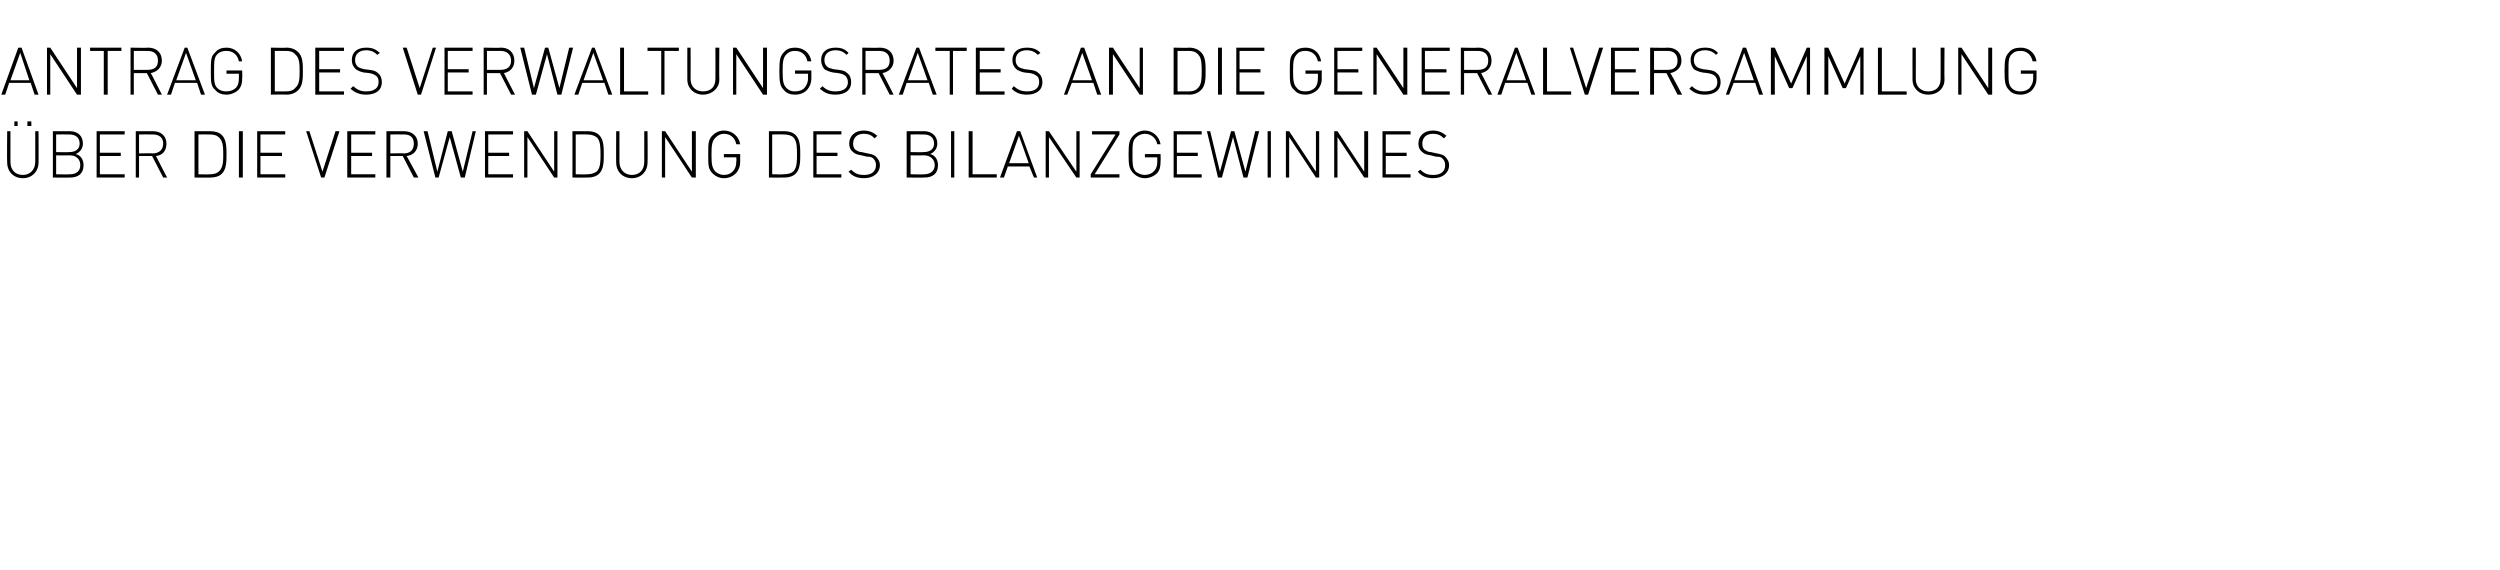 <?xml version="1.0" standalone="no"?><!DOCTYPE svg PUBLIC "-//W3C//DTD SVG 1.1//EN" "http://www.w3.org/Graphics/SVG/1.1/DTD/svg11.dtd"><svg xmlns="http://www.w3.org/2000/svg" version="1.1" width="383px" height="87.4px" viewBox="0 -1 383 87.4" style="top:-1px"><desc>Antrag des Verwaltungsrates an die Generalversammlung ber die Verwendung des Bilanzgewinnes</desc><defs/><g id="Polygon211700"><path d="m3.5 26.3c-1.4 0-2.4-1-2.4-2.4c-.05.01 0-4.8 0-4.8h.5v4.7c0 1.2.7 2 1.9 2c1.1 0 1.9-.8 1.9-2v-4.7h.5s.03 4.81 0 4.8c0 1.4-1 2.4-2.4 2.4zm-1.3-8v-.7h.5v.7h-.5zm2 0v-.7h.6v.7h-.6zm6.5 7.9c.05.02-2.6 0-2.6 0v-7.1h2.6c1.2 0 2 .7 2 1.9c0 .7-.4 1.3-1.1 1.6c.8.2 1.2.9 1.2 1.7c0 1.3-.8 1.9-2.1 1.9zm0-3.4c-.01.02-2.1 0-2.1 0v2.9s2.09.04 2.1 0c1 0 1.6-.5 1.6-1.4c0-.9-.6-1.5-1.6-1.5zm-.1-3.2c.01-.02-2 0-2 0v2.7s2.01.04 2 0c.9 0 1.6-.4 1.6-1.3c0-1-.7-1.4-1.6-1.4zm4.2 6.6v-7.1h4.3v.5h-3.8v2.8h3.2v.5h-3.2v2.8h3.8v.5h-4.3zm10.2 0l-1.7-3.3h-2v3.3h-.5v-7.1h2.7c1.1 0 2 .7 2 1.9c0 1.1-.6 1.8-1.6 1.9c-.01.03 1.7 3.3 1.7 3.3h-.6zm-1.6-6.6c.02-.02-2.1 0-2.1 0v2.9s2.12-.04 2.1 0c.9 0 1.6-.5 1.6-1.5c0-1-.7-1.4-1.6-1.4zm10.6 6c-.4.4-1 .6-1.8.6c.03.02-2.4 0-2.4 0v-7.1h2.4c.8 0 1.4.2 1.8.6c.7.7.7 1.9.7 3c0 1 0 2.2-.7 2.9zm-.4-5.5c-.4-.4-.9-.5-1.5-.5c0-.02-1.7 0-1.7 0v6.1s1.7.04 1.7 0c.6 0 1.1-.1 1.5-.5c.6-.6.6-1.6.6-2.5c0-1 0-2-.6-2.6zm3 6.1v-7.1h.6v7.1h-.6zm2.8 0v-7.1h4.3v.5h-3.8v2.8h3.3v.5h-3.3v2.8h3.8v.5h-4.3zm10.3 0h-.5l-2.3-7.1h.5l2 6.2l2-6.2h.6l-2.3 7.1zm3.5 0v-7.1h4.3v.5h-3.7v2.8h3.2v.5h-3.2v2.8h3.7v.5h-4.3zm10.2 0l-1.7-3.3h-1.9v3.3h-.6v-7.1h2.7c1.2 0 2.1.7 2.1 1.9c0 1.1-.7 1.8-1.7 1.9c.04.03 1.8 3.3 1.8 3.3h-.7zm-1.5-6.6c-.03-.02-2.1 0-2.1 0v2.9s2.07-.04 2.1 0c.9 0 1.5-.5 1.5-1.5c0-1-.6-1.4-1.5-1.4zm9.3 6.6h-.6L68.9 20l-1.7 6.2h-.5l-1.8-7.1h.6l1.5 6.2l1.6-6.2h.6l1.7 6.2l1.5-6.2h.5l-1.7 7.1zm3.1 0v-7.1h4.3v.5h-3.8v2.8h3.2v.5h-3.2v2.8h3.8v.5h-4.3zm10.6 0L80.8 20v6.2h-.5v-7.1h.5l4.1 6.2v-6.2h.5v7.1h-.5zm6.9-.6c-.4.4-1 .6-1.7.6c-.04.02-2.4 0-2.4 0v-7.1h2.4c.7 0 1.3.2 1.7.6c.7.7.7 1.9.7 3c0 1 0 2.2-.7 2.9zm-.3-5.5c-.5-.4-1-.5-1.6-.5c.03-.02-1.7 0-1.7 0v6.1s1.73.04 1.7 0c.6 0 1.1-.1 1.6-.5c.5-.6.5-1.6.5-2.5c0-1 0-2-.5-2.6zm5.3 6.2c-1.4 0-2.4-1-2.4-2.4c-.03.01 0-4.8 0-4.8h.5v4.7c0 1.2.8 2 1.9 2c1.2 0 1.9-.8 1.9-2v-4.7h.5s.05 4.81 0 4.8c0 1.4-1 2.4-2.4 2.4zm9.2-.1l-4.1-6.2v6.2h-.5v-7.1h.5l4.1 6.2v-6.2h.6v7.1h-.6zm6.8-.7c-.5.5-1.1.8-1.9.8c-.7 0-1.3-.3-1.7-.7c-.7-.7-.7-1.2-.7-2.9c0-1.8 0-2.3.7-3c.4-.4 1-.7 1.7-.7c1.3 0 2.3.9 2.5 2.1h-.6c-.2-1-.9-1.6-1.9-1.6c-.5 0-.9.2-1.3.6c-.5.5-.6 1.1-.6 2.6c0 1.5.1 2 .6 2.6c.4.3.8.5 1.3.5c.6 0 1.1-.2 1.5-.7c.3-.4.4-.8.4-1.4c.05 0 0-.6 0-.6h-1.9v-.5h2.5s-.01 1.14 0 1.1c0 .8-.2 1.3-.6 1.8zm9.1.1c-.4.4-1 .6-1.7.6c-.03.02-2.4 0-2.4 0v-7.1h2.4c.7 0 1.3.2 1.7.6c.7.7.7 1.9.7 3c0 1 0 2.2-.7 2.9zm-.3-5.5c-.4-.4-1-.5-1.6-.5c.04-.02-1.7 0-1.7 0v6.1s1.74.04 1.7 0c.6 0 1.2-.1 1.6-.5c.5-.6.5-1.6.5-2.5c0-1 0-2-.5-2.6zm3 6.1v-7.1h4.3v.5h-3.8v2.8h3.2v.5h-3.2v2.8h3.8v.5h-4.3zm7.8.1c-1.1 0-1.8-.3-2.4-1l.4-.3c.6.6 1.1.8 2 .8c1.1 0 1.8-.5 1.8-1.5c0-.4-.1-.7-.4-1c-.2-.2-.4-.3-1-.3l-.8-.2c-.6-.1-1-.2-1.3-.5c-.4-.3-.6-.7-.6-1.3c0-1.2.9-2 2.2-2c.9 0 1.5.3 2.1.8l-.4.4c-.4-.4-.8-.7-1.7-.7c-1 0-1.6.6-1.6 1.5c0 .4.1.7.3.9c.3.2.6.4 1 .4l.9.2c.6.1.9.2 1.2.4c.4.4.7.8.7 1.4c0 1.2-1 2-2.4 2zm9.2-.1c.04.02-2.7 0-2.7 0v-7.1h2.7c1.1 0 2 .7 2 1.9c0 .7-.4 1.3-1.1 1.6c.8.2 1.2.9 1.2 1.7c0 1.3-.8 1.9-2.1 1.9zm0-3.4c-.02.02-2.1 0-2.1 0v2.9s2.08.04 2.1 0c.9 0 1.6-.5 1.6-1.4c0-.9-.7-1.5-1.6-1.5zm-.1-3.2c0-.02-2 0-2 0v2.7s2 .04 2 0c.9 0 1.6-.4 1.6-1.3c0-1-.7-1.4-1.6-1.4zm4.2 6.6v-7.1h.5v7.1h-.5zm2.7 0v-7.1h.6v6.6h3.7v.5h-4.3zm10 0l-.7-1.7h-3.3l-.6 1.7h-.6l2.6-7.1h.5l2.6 7.1h-.5zm-3.8-2.2h3l-1.5-4.2l-1.5 4.2zm10.3 2.2l-4.2-6.2v6.2h-.5v-7.1h.5l4.2 6.2v-6.2h.5v7.1h-.5zm2.2 0v-.5l3.8-6.1h-3.6v-.5h4.2v.5l-3.8 6.1h3.8v.5h-4.4zm10.2-.7c-.5.5-1.2.8-1.9.8c-.7 0-1.3-.3-1.7-.7c-.7-.7-.8-1.2-.8-2.9c0-1.8.1-2.3.8-3c.4-.4 1-.7 1.7-.7c1.2 0 2.2.9 2.4 2.1h-.5c-.2-1-1-1.6-1.9-1.6c-.5 0-1 .2-1.4.6c-.5.5-.5 1.1-.5 2.6c0 1.5 0 2 .5 2.6c.4.3.9.5 1.4.5c.5 0 1.1-.2 1.5-.7c.3-.4.4-.8.4-1.4v-.6h-1.9v-.5h2.4s.04 1.14 0 1.1c0 .8-.1 1.3-.5 1.8zm2.5.7v-7.1h4.3v.5h-3.8v2.8h3.2v.5h-3.2v2.8h3.8v.5h-4.3zm11.3 0h-.6l-1.6-6.2l-1.7 6.2h-.6l-1.7-7.1h.5l1.5 6.2l1.7-6.2h.5l1.7 6.2l1.5-6.2h.6l-1.8 7.1zm3.1 0v-7.1h.5v7.1h-.5zm7.4 0l-4.1-6.2v6.2h-.5v-7.1h.5l4.1 6.2v-6.2h.5v7.1h-.5zm7.4 0l-4.1-6.2v6.2h-.5v-7.1h.5l4.1 6.2v-6.2h.6v7.1h-.6zm2.8 0v-7.1h4.3v.5h-3.8v2.8h3.2v.5h-3.2v2.8h3.8v.5h-4.3zm7.8.1c-1.1 0-1.8-.3-2.4-1l.4-.3c.6.6 1.1.8 2 .8c1.1 0 1.8-.5 1.8-1.5c0-.4-.1-.7-.4-1c-.2-.2-.4-.3-1-.3l-.8-.2c-.6-.1-1-.2-1.3-.5c-.4-.3-.6-.7-.6-1.3c0-1.2.9-2 2.2-2c.9 0 1.5.3 2.1.8l-.4.4c-.4-.4-.8-.7-1.7-.7c-1 0-1.6.6-1.6 1.5c0 .4.1.7.3.9c.3.2.6.4 1 .4l.9.2c.6.1.9.2 1.2.4c.4.4.7.8.7 1.4c0 1.2-1 2-2.4 2z" stroke="none" fill="#000"/></g><g id="Polygon211699"><path d="m5.3 13.5l-.6-1.8H1.4l-.6 1.8h-.6l2.6-7.2h.5l2.6 7.2h-.6zm-3.7-2.2h2.9L3.1 7.1l-1.5 4.2zm10.2 2.2L7.7 7.3v6.2h-.5V6.3h.5l4.1 6.2V6.3h.6v7.2h-.6zm4.7-6.7v6.7h-.6V6.8h-2.1v-.5h4.8v.5h-2.1zm7.7 6.7l-1.7-3.3h-2v3.3h-.5V6.3s2.72.05 2.7 0c1.2 0 2.1.7 2.1 2c0 1-.7 1.7-1.7 1.9c.02-.03 1.7 3.3 1.7 3.3h-.6zm-1.6-6.7c.05.02-2.1 0-2.1 0v2.9h2.1c1 0 1.6-.4 1.6-1.4c0-1-.6-1.5-1.6-1.5zm8.2 6.7l-.6-1.8h-3.4l-.6 1.8h-.6l2.7-7.2h.4l2.7 7.2h-.6zM27 11.3h3l-1.5-4.2l-1.5 4.2zm9.6 1.4c-.5.5-1.2.8-1.9.8c-.7 0-1.3-.2-1.7-.7c-.7-.6-.7-1.2-.7-2.9c0-1.7 0-2.3.7-2.9c.4-.5 1-.7 1.7-.7c1.2 0 2.2.8 2.4 2.1h-.5c-.2-1-.9-1.6-1.9-1.6c-.5 0-1 .1-1.4.5c-.5.5-.5 1.1-.5 2.6c0 1.5 0 2.1.5 2.6c.4.4.9.5 1.4.5c.6 0 1.1-.2 1.5-.6c.3-.4.4-.8.4-1.5v-.6h-1.9v-.5h2.4s.05 1.18 0 1.2c0 .7-.1 1.2-.5 1.7zm9.1.1c-.4.4-1 .7-1.8.7c.03-.04-2.4 0-2.4 0V6.3s2.43.05 2.4 0c.8 0 1.4.3 1.8.7c.7.7.7 1.8.7 2.9c0 1.1 0 2.2-.7 2.9zm-.4-5.4c-.4-.5-.9-.6-1.5-.6c0 .02-1.7 0-1.7 0v6.2s1.7-.01 1.7 0c.6 0 1.1-.1 1.5-.6c.6-.5.6-1.6.6-2.5c0-.9 0-2-.6-2.5zm3 6.1V6.3h4.4v.5h-3.8v2.8h3.2v.5h-3.2v2.9h3.8v.5h-4.4zm7.8 0c-1 0-1.7-.3-2.4-.9l.4-.4c.7.6 1.2.8 2 .8c1.2 0 1.9-.5 1.9-1.4c0-.5-.1-.8-.4-1c-.3-.2-.5-.3-1-.4l-.9-.1c-.5-.1-.9-.3-1.2-.5c-.4-.4-.6-.8-.6-1.4c0-1.2.8-1.9 2.2-1.9c.9 0 1.4.2 2.1.8l-.4.3c-.4-.4-.9-.7-1.7-.7c-1.1 0-1.7.6-1.7 1.5c0 .4.1.7.4 1c.2.2.6.3 1 .4l.8.1c.7.1 1 .2 1.3.5c.4.3.6.8.6 1.4c0 1.2-.9 1.9-2.4 1.9zm8.4 0h-.5l-2.3-7.2h.6l2 6.2l2-6.2h.5l-2.3 7.2zm3.6 0V6.3h4.3v.5h-3.8v2.8h3.2v.5h-3.2v2.9h3.8v.5h-4.3zm10.2 0l-1.7-3.3h-2v3.3h-.5V6.3s2.67.05 2.7 0c1.1 0 2 .7 2 2c0 1-.6 1.7-1.6 1.9c-.03-.03 1.7 3.3 1.7 3.3h-.6zm-1.6-6.7c0 .02-2.1 0-2.1 0v2.9h2.1c.9 0 1.6-.4 1.6-1.4c0-1-.7-1.5-1.6-1.5zm9.3 6.7h-.6l-1.6-6.2l-1.7 6.2h-.6l-1.8-7.2h.6l1.5 6.2l1.7-6.2h.5l1.7 6.2l1.5-6.2h.6L86 13.5zm7.2 0l-.6-1.8h-3.4l-.6 1.8h-.6l2.7-7.2h.4l2.7 7.2h-.6zm-3.8-2.2h3l-1.5-4.2l-1.5 4.2zm5.6 2.2V6.3h.6v6.7h3.7v.5H95zm6.8-6.7v6.7h-.5V6.8h-2.1v-.5h4.8v.5h-2.2zm5.9 6.7c-1.4 0-2.4-1-2.4-2.3c-.02-.04 0-4.9 0-4.9h.5s.02 4.79 0 4.8c0 1.2.8 1.9 1.9 1.9c1.2 0 1.9-.7 1.9-1.9c.02-.01 0-4.8 0-4.8h.6s-.04 4.86 0 4.9c0 1.3-1.1 2.3-2.5 2.3zm9.2 0l-4.1-6.2v6.2h-.5V6.3h.5l4.1 6.2V6.3h.6v7.2h-.6zm6.8-.8c-.4.5-1.1.8-1.9.8c-.7 0-1.3-.2-1.7-.7c-.6-.6-.7-1.2-.7-2.9c0-1.7.1-2.3.7-2.9c.4-.5 1-.7 1.7-.7c1.3 0 2.3.8 2.5 2.1h-.6c-.2-1-.9-1.6-1.9-1.6c-.5 0-.9.1-1.3.5c-.5.5-.6 1.1-.6 2.6c0 1.5.1 2.1.6 2.6c.4.4.8.5 1.3.5c.6 0 1.2-.2 1.5-.6c.3-.4.5-.8.5-1.5c-.04.04 0-.6 0-.6h-2v-.5h2.5v1.2c0 .7-.2 1.2-.6 1.7zm4.3.8c-1.1 0-1.7-.3-2.4-.9l.4-.4c.6.6 1.2.8 2 .8c1.2 0 1.9-.5 1.9-1.4c0-.5-.2-.8-.4-1c-.3-.2-.5-.3-1.1-.4l-.8-.1c-.5-.1-1-.3-1.3-.5c-.3-.4-.5-.8-.5-1.4c0-1.2.8-1.9 2.2-1.9c.9 0 1.4.2 2 .8l-.3.3c-.4-.4-.9-.7-1.7-.7c-1.1 0-1.7.6-1.7 1.5c0 .4.1.7.4 1c.2.2.6.3 1 .4l.8.1c.7.1 1 .2 1.3.5c.4.3.6.8.6 1.4c0 1.2-.9 1.9-2.4 1.9zm8.3 0l-1.7-3.3h-2v3.3h-.5V6.3s2.72.05 2.7 0c1.2 0 2.1.7 2.1 2c0 1-.7 1.7-1.7 1.9c.02-.03 1.7 3.3 1.7 3.3h-.6zm-1.6-6.7c.05.02-2.1 0-2.1 0v2.9h2.1c1 0 1.6-.4 1.6-1.4c0-1-.6-1.5-1.6-1.5zm8.2 6.7l-.6-1.8h-3.4l-.6 1.8h-.6l2.7-7.2h.4l2.7 7.2h-.6zm-3.8-2.2h3l-1.5-4.2l-1.5 4.2zm6.9-4.5v6.7h-.5V6.8h-2.2v-.5h4.8v.5H146zm3.5 6.7V6.3h4.4v.5h-3.8v2.8h3.2v.5h-3.2v2.9h3.8v.5h-4.4zm7.8 0c-1 0-1.7-.3-2.3-.9l.3-.4c.7.6 1.2.8 2.1.8c1.1 0 1.8-.5 1.8-1.4c0-.5-.1-.8-.4-1c-.3-.2-.5-.3-1-.4l-.9-.1c-.5-.1-.9-.3-1.2-.5c-.4-.4-.6-.8-.6-1.4c0-1.2.8-1.9 2.2-1.9c.9 0 1.5.2 2.1.8l-.4.3c-.4-.4-.9-.7-1.7-.7c-1.1 0-1.7.6-1.7 1.5c0 .4.1.7.4 1c.2.2.6.3 1 .4l.8.1c.7.1 1 .2 1.3.5c.4.3.6.8.6 1.4c0 1.2-.9 1.9-2.4 1.9zm10.8 0l-.6-1.8h-3.3l-.7 1.8h-.5l2.6-7.2h.5l2.6 7.2h-.6zm-3.8-2.2h3l-1.5-4.2l-1.5 4.2zm10.3 2.2l-4.1-6.2v6.2h-.6V6.3h.6l4.1 6.2V6.3h.5v7.2h-.5zm9.4-.7c-.4.4-1 .7-1.8.7c.02-.04-2.4 0-2.4 0V6.3s2.42.05 2.4 0c.8 0 1.4.3 1.8.7c.7.7.7 1.8.7 2.9c0 1.1 0 2.2-.7 2.9zm-.4-5.4c-.4-.5-.9-.6-1.5-.6c-.01.02-1.7 0-1.7 0v6.2s1.69-.01 1.7 0c.6 0 1.1-.1 1.5-.6c.5-.5.5-1.6.5-2.5c0-.9 0-2-.5-2.5zm3 6.1V6.3h.6v7.2h-.6zm2.8 0V6.3h4.3v.5h-3.8v2.8h3.2v.5h-3.2v2.9h3.8v.5h-4.3zm12.5-.8c-.5.5-1.2.8-1.9.8c-.7 0-1.3-.2-1.7-.7c-.7-.6-.7-1.2-.7-2.9c0-1.7 0-2.3.7-2.9c.4-.5 1-.7 1.7-.7c1.3 0 2.2.8 2.4 2.1h-.5c-.2-1-.9-1.6-1.9-1.6c-.5 0-1 .1-1.3.5c-.5.5-.6 1.1-.6 2.6c0 1.5.1 2.1.6 2.6c.3.4.8.5 1.3.5c.6 0 1.1-.2 1.5-.6c.3-.4.4-.8.4-1.5c.03.04 0-.6 0-.6H200v-.5h2.5s-.04 1.18 0 1.2c0 .7-.2 1.2-.6 1.7zm2.5.8V6.3h4.3v.5h-3.8v2.8h3.2v.5h-3.2v2.9h3.8v.5h-4.3zm10.6 0l-4.1-6.2v6.2h-.5V6.3h.5l4.1 6.2V6.3h.6v7.2h-.6zm2.8 0V6.3h4.3v.5h-3.8v2.8h3.3v.5h-3.3v2.9h3.8v.5h-4.3zm10.2 0l-1.7-3.3h-2v3.3h-.5V6.3s2.71.05 2.7 0c1.2 0 2 .7 2 2c0 1-.6 1.7-1.6 1.9c.01-.03 1.7 3.3 1.7 3.3h-.6zm-1.6-6.7c.04.02-2.1 0-2.1 0v2.9h2.1c1 0 1.6-.4 1.6-1.4c0-1-.6-1.5-1.6-1.5zm8.2 6.7l-.6-1.8h-3.4l-.6 1.8h-.6l2.7-7.2h.4l2.7 7.2h-.6zm-3.8-2.2h3l-1.5-4.2l-1.5 4.2zm5.6 2.2V6.3h.6v6.7h3.7v.5h-4.3zm6.9 0h-.5l-2.3-7.2h.5l2 6.2l2-6.2h.6l-2.3 7.2zm3.5 0V6.3h4.3v.5h-3.7v2.8h3.2v.5h-3.2v2.9h3.7v.5h-4.3zm10.2 0l-1.7-3.3h-1.9v3.3h-.6V6.3s2.73.05 2.7 0c1.2 0 2.1.7 2.1 2c0 1-.7 1.7-1.7 1.9c.03-.03 1.8 3.3 1.8 3.3h-.7zm-1.5-6.7c-.04.02-2.1 0-2.1 0v2.9h2.1c.9 0 1.5-.4 1.5-1.4c0-1-.6-1.5-1.5-1.5zm5.7 6.7c-1.1 0-1.7-.3-2.4-.9l.4-.4c.6.6 1.2.8 2 .8c1.2 0 1.9-.5 1.9-1.4c0-.5-.2-.8-.4-1c-.3-.2-.5-.3-1.1-.4l-.8-.1c-.5-.1-1-.3-1.3-.5c-.3-.4-.5-.8-.5-1.4c0-1.2.8-1.9 2.2-1.9c.9 0 1.4.2 2 .8l-.3.3c-.4-.4-.9-.7-1.7-.7c-1.1 0-1.7.6-1.7 1.5c0 .4.1.7.4 1c.2.2.6.3 1 .4l.8.1c.7.1 1 .2 1.3.5c.4.3.6.8.6 1.4c0 1.2-.9 1.9-2.4 1.9zm8.3 0l-.6-1.8h-3.3l-.7 1.8h-.5l2.6-7.2h.5l2.6 7.2h-.6zm-3.8-2.2h3l-1.5-4.2l-1.5 4.2zm11.1 2.2V7.6l-2.2 4.9h-.5l-2.2-4.9v5.9h-.6V6.3h.6l2.5 5.5l2.4-5.5h.5v7.2h-.5zm8.2 0V7.6l-2.2 4.9h-.5l-2.2-4.9v5.9h-.6V6.3h.6l2.5 5.5l2.4-5.5h.5v7.2h-.5zm2.7 0V6.3h.6v6.7h3.8v.5h-4.4zm7.7 0c-1.4 0-2.4-1-2.4-2.3c-.02-.04 0-4.9 0-4.9h.5s.02 4.79 0 4.8c0 1.2.8 1.9 1.9 1.9c1.2 0 1.9-.7 1.9-1.9c.02-.01 0-4.8 0-4.8h.6s-.04 4.86 0 4.9c0 1.3-1 2.3-2.5 2.3zm9.2 0l-4.1-6.2v6.2h-.5V6.3h.5l4.1 6.2V6.3h.6v7.2h-.6zm6.8-.8c-.4.5-1.1.8-1.8.8c-.8 0-1.4-.2-1.8-.7c-.6-.6-.7-1.2-.7-2.9c0-1.7.1-2.3.7-2.9c.4-.5 1-.7 1.8-.7c1.2 0 2.2.8 2.4 2.1h-.6c-.2-1-.9-1.6-1.8-1.6c-.6 0-1 .1-1.4.5c-.5.5-.5 1.1-.5 2.6c0 1.5 0 2.1.5 2.6c.4.4.8.5 1.4.5c.5 0 1.1-.2 1.4-.6c.3-.4.5-.8.5-1.5c-.04.04 0-.6 0-.6h-1.9v-.5h2.4v1.2c0 .7-.2 1.2-.6 1.7z" stroke="none" fill="#000"/></g></svg>